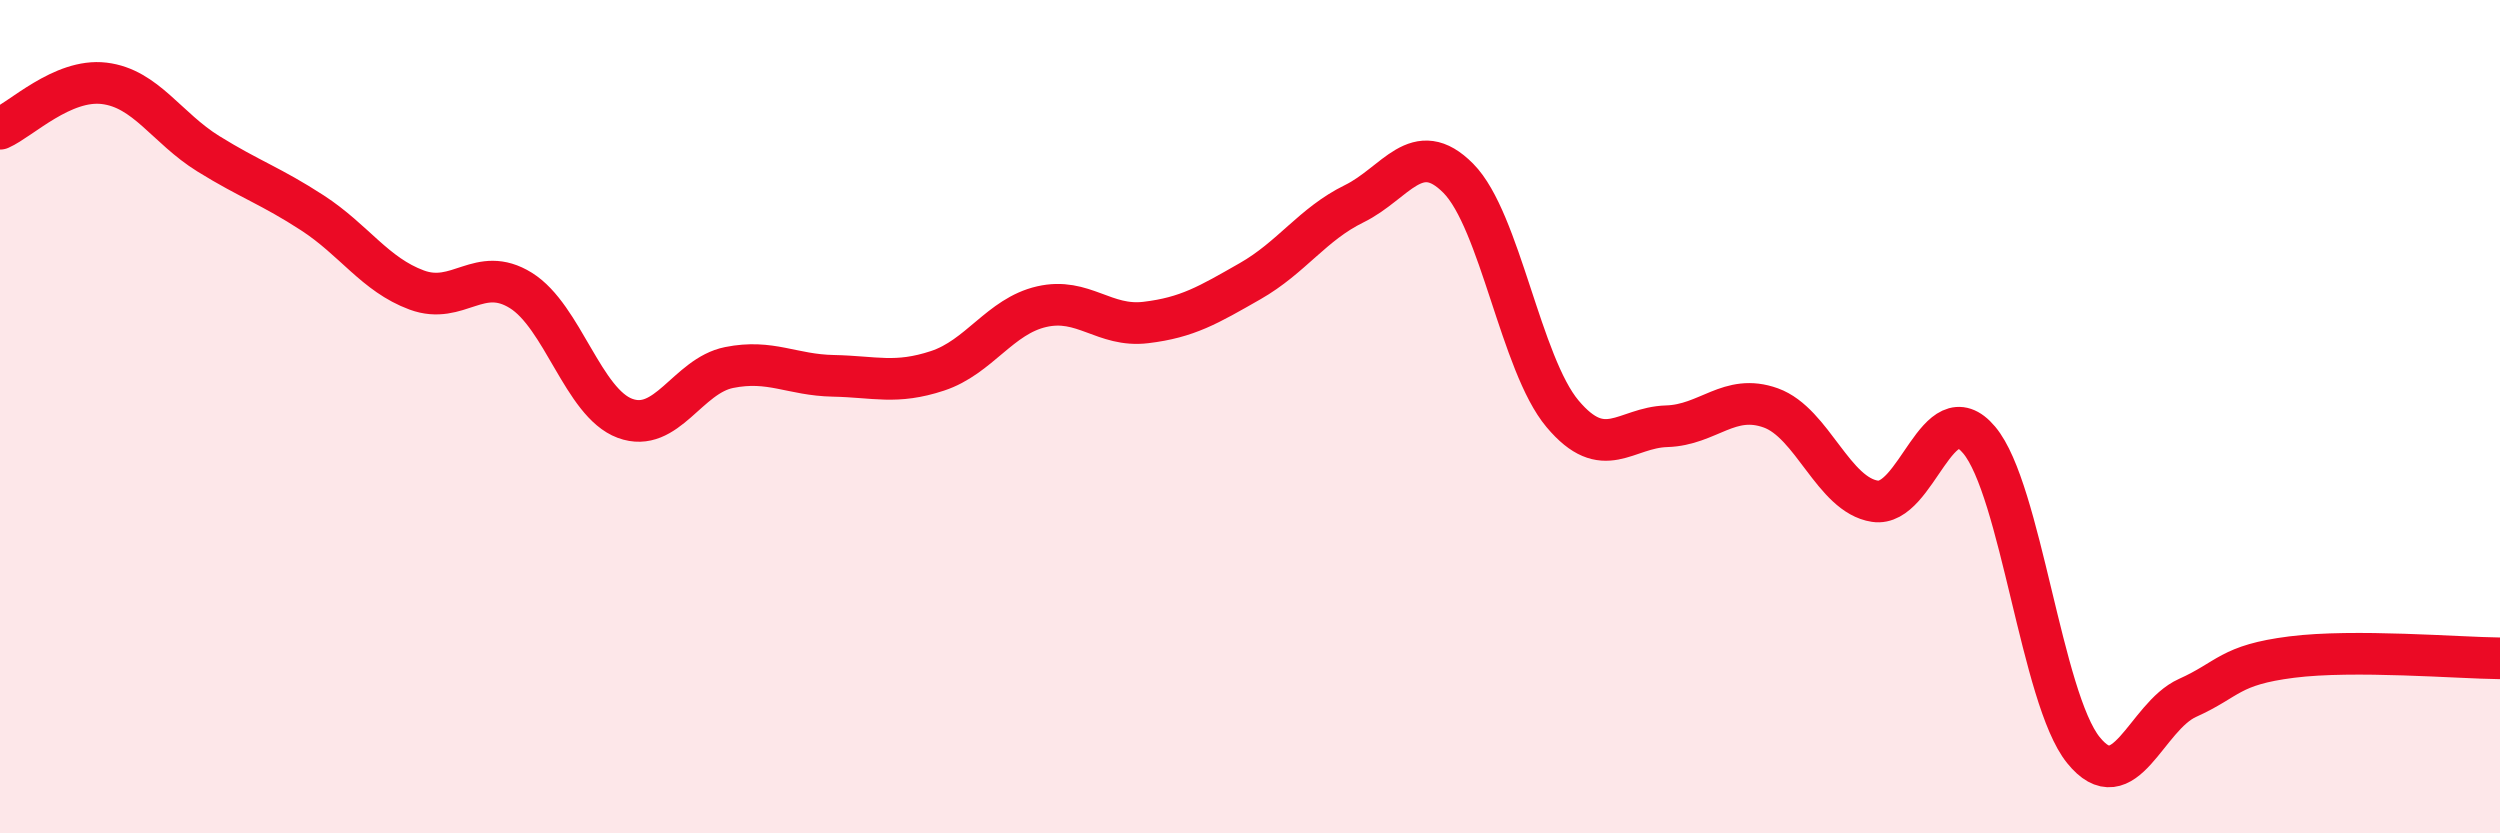 
    <svg width="60" height="20" viewBox="0 0 60 20" xmlns="http://www.w3.org/2000/svg">
      <path
        d="M 0,3.09 C 0.5,2.87 1.5,1.88 2.5,2 C 3.5,2.12 4,3.07 5,3.69 C 6,4.31 6.5,4.46 7.5,5.11 C 8.5,5.76 9,6.59 10,6.96 C 11,7.33 11.5,6.35 12.5,6.97 C 13.5,7.59 14,9.67 15,10.04 C 16,10.41 16.5,9.02 17.5,8.82 C 18.5,8.62 19,9 20,9.02 C 21,9.04 21.5,9.23 22.5,8.9 C 23.5,8.57 24,7.59 25,7.36 C 26,7.13 26.5,7.86 27.5,7.74 C 28.5,7.62 29,7.32 30,6.75 C 31,6.18 31.5,5.38 32.5,4.89 C 33.5,4.4 34,3.27 35,4.28 C 36,5.29 36.5,8.74 37.5,9.93 C 38.5,11.12 39,10.26 40,10.23 C 41,10.2 41.5,9.43 42.5,9.79 C 43.5,10.15 44,11.88 45,12.03 C 46,12.18 46.5,9.37 47.5,10.56 C 48.5,11.75 49,16.76 50,18 C 51,19.24 51.5,17.2 52.5,16.75 C 53.5,16.3 53.5,15.96 55,15.77 C 56.5,15.58 59,15.79 60,15.8L60 20L0 20Z"
        fill="#EB0A25"
        opacity="0.1"
        stroke-linecap="round"
        stroke-linejoin="round"
      />
      <path
        d="M 0,3.09 C 0.5,2.87 1.5,1.88 2.5,2 C 3.5,2.12 4,3.07 5,3.69 C 6,4.31 6.5,4.46 7.5,5.11 C 8.5,5.76 9,6.59 10,6.96 C 11,7.33 11.5,6.35 12.5,6.97 C 13.5,7.59 14,9.67 15,10.04 C 16,10.41 16.5,9.02 17.5,8.82 C 18.5,8.62 19,9 20,9.02 C 21,9.04 21.5,9.23 22.5,8.9 C 23.5,8.57 24,7.59 25,7.36 C 26,7.13 26.5,7.86 27.5,7.74 C 28.5,7.62 29,7.32 30,6.75 C 31,6.18 31.5,5.38 32.5,4.89 C 33.5,4.4 34,3.27 35,4.28 C 36,5.29 36.5,8.74 37.5,9.93 C 38.5,11.12 39,10.26 40,10.23 C 41,10.2 41.5,9.43 42.5,9.79 C 43.5,10.15 44,11.88 45,12.03 C 46,12.18 46.5,9.37 47.5,10.56 C 48.5,11.75 49,16.76 50,18 C 51,19.24 51.5,17.2 52.5,16.75 C 53.5,16.3 53.5,15.96 55,15.77 C 56.5,15.58 59,15.79 60,15.8"
        stroke="#EB0A25"
        stroke-width="1"
        fill="none"
        stroke-linecap="round"
        stroke-linejoin="round"
      />
    </svg>
  
